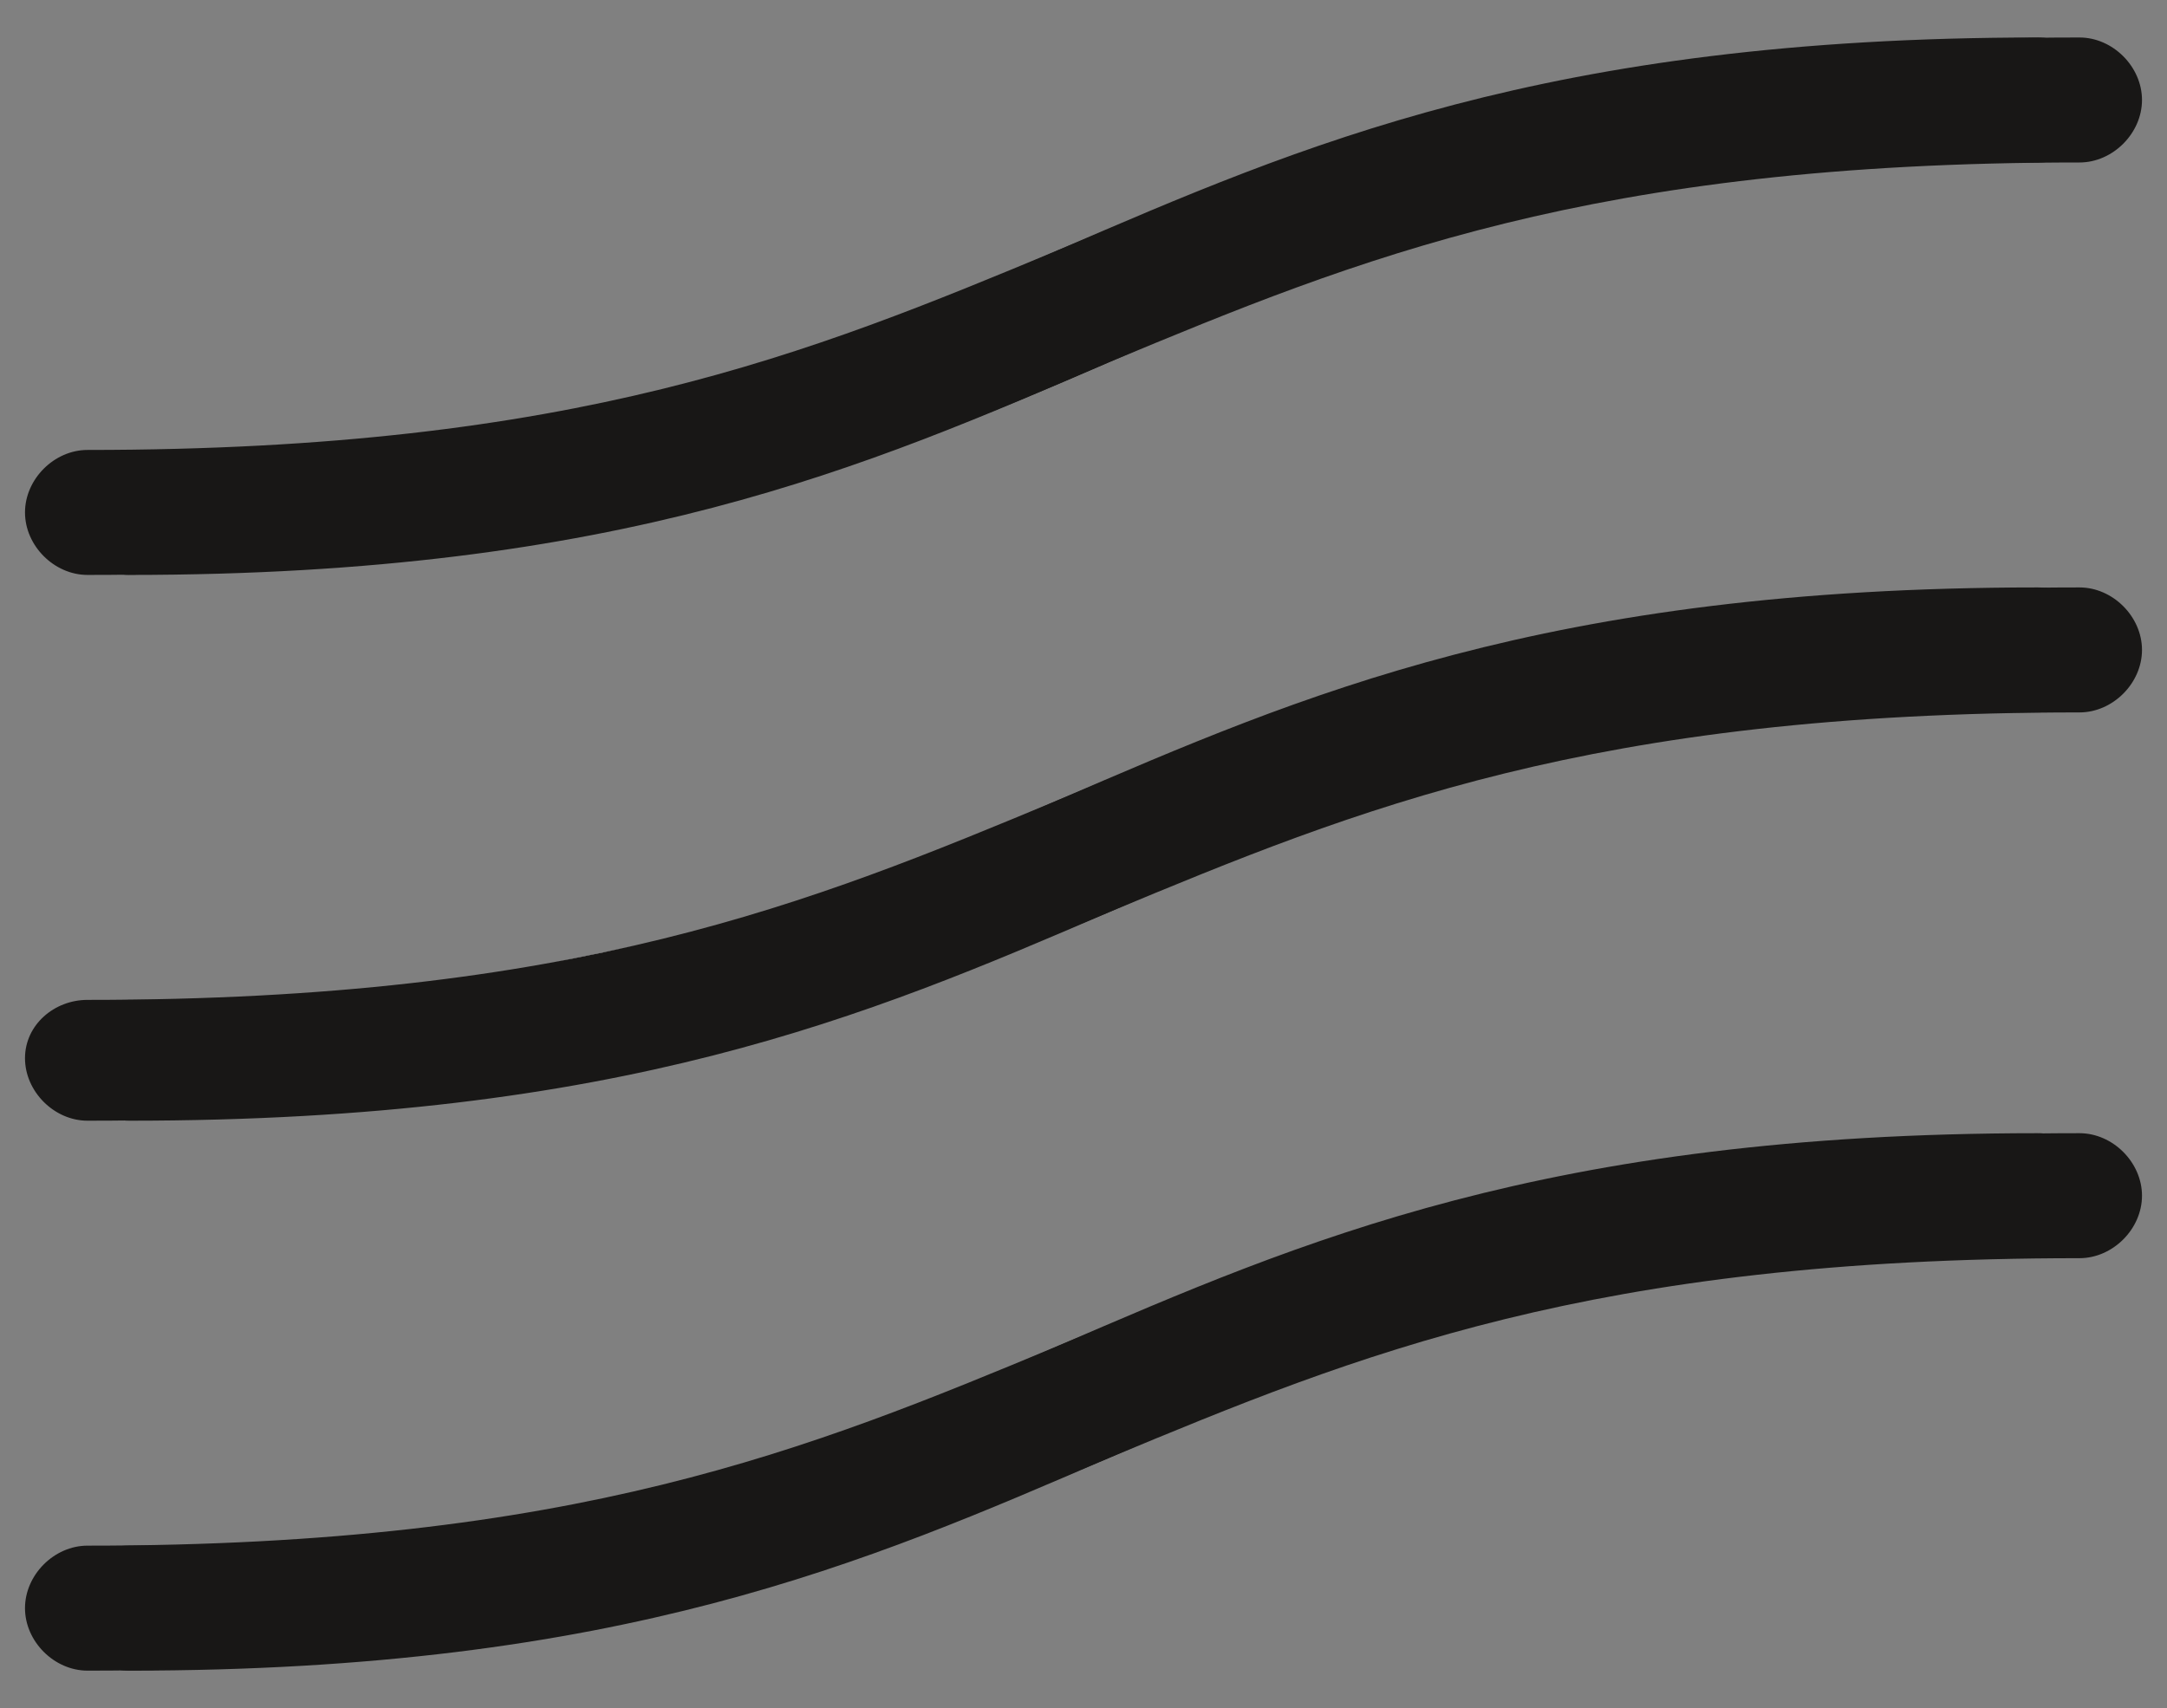 <?xml version="1.0" encoding="utf-8"?>
<!-- Generator: Adobe Illustrator 16.0.4, SVG Export Plug-In . SVG Version: 6.00 Build 0)  -->
<!DOCTYPE svg PUBLIC "-//W3C//DTD SVG 1.1//EN" "http://www.w3.org/Graphics/SVG/1.1/DTD/svg11.dtd">
<svg version="1.1" id="Ebene_1" xmlns="http://www.w3.org/2000/svg" xmlns:xlink="http://www.w3.org/1999/xlink" x="0px" y="0px"
	 width="52px" height="41px" viewBox="0 0 52 41" style="enable-background:new 0 0 52 41;" xml:space="preserve">
<rect x="0" y="0" width="52" height="41" fill="#808080" stroke="none"/>
<style type="text/css">
<![CDATA[
	.st0{fill:#181716;}
	.st1{fill:#FFFFFF;}
]]>
</style>
<g>
	<g>
		<g>
			<path class="st1" d="M49.9,2.4C26,2.4,26,12.3,2.1,12.3"/>
		</g>
		<g>
			<path class="st0" d="M2.1,13.8c-0.8,0-1.5-0.7-1.5-1.5s0.7-1.5,1.5-1.5c11.7,0,17.3-2.3,23.3-4.8c6-2.5,12.2-5.1,24.5-5.1
				c0.8,0,1.5,0.7,1.5,1.5s-0.7,1.5-1.5,1.5c-11.7,0-17.3,2.3-23.3,4.8C20.6,11.3,14.3,13.8,2.1,13.8z"/>
		</g>
		<g>
			<path class="st0" d="M3.1,13.8c-0.8,0-1.5-0.7-1.5-1.5s0.7-1.5,1.5-1.5c11.1,0,16.6-2.3,22.3-4.8c5.8-2.5,11.7-5.1,23.5-5.1
				c0.8,0,1.5,0.7,1.5,1.5s-0.7,1.5-1.5,1.5c-11.1,0-16.6,2.3-22.3,4.8C20.8,11.2,14.9,13.8,3.1,13.8z"/>
		</g>
		<g>
			<path class="st1" d="M49.9,15.6C26,15.6,26,25.4,2.1,25.4"/>
		</g>
		<g>
			<path class="st0" d="M2.1,26.9c-0.8,0-1.5-0.7-1.5-1.5S1.3,24,2.1,24c11.7,0,17.3-2.3,23.3-4.8c6-2.5,12.2-5.1,24.5-5.1
				c0.8,0,1.5,0.7,1.5,1.5c0,0.8-0.7,1.5-1.5,1.5c-11.7,0-17.3,2.3-23.3,4.8C20.6,24.4,14.3,26.9,2.1,26.9z"/>
		</g>
		<g>
			<path class="st0" d="M3.1,26.9c-0.8,0-1.5-0.7-1.5-1.5S2.3,24,3.1,24c11.1,0,16.6-2.3,22.3-4.8c5.8-2.5,11.7-5.1,23.5-5.1
				c0.8,0,1.5,0.7,1.5,1.5c0,0.8-0.7,1.5-1.5,1.5c-11.1,0-16.6,2.3-22.3,4.8C20.8,24.4,14.9,26.9,3.1,26.9z"/>
		</g>
		<g>
			<path class="st1" d="M49.9,28.7C26,28.7,26,38.6,2.1,38.6"/>
		</g>
		<g>
			<path class="st0" d="M2.1,40.1c-0.8,0-1.5-0.7-1.5-1.5s0.7-1.5,1.5-1.5c11.7,0,17.3-2.3,23.3-4.8c6-2.5,12.2-5.1,24.5-5.1
				c0.8,0,1.5,0.7,1.5,1.5c0,0.8-0.7,1.5-1.5,1.5c-11.7,0-17.3,2.3-23.3,4.8C20.6,37.5,14.3,40.1,2.1,40.1z"/>
		</g>
		<g>
			<path class="st0" d="M3.1,40.1c-0.8,0-1.5-0.7-1.5-1.5s0.7-1.5,1.5-1.5c11.1,0,16.6-2.3,22.3-4.8c5.8-2.5,11.7-5.1,23.5-5.1
				c0.8,0,1.5,0.7,1.5,1.5c0,0.8-0.7,1.5-1.5,1.5c-11.1,0-16.6,2.3-22.3,4.8C20.8,37.5,14.9,40.1,3.1,40.1z"/>
		</g>
	</g>
</g>
</svg>
